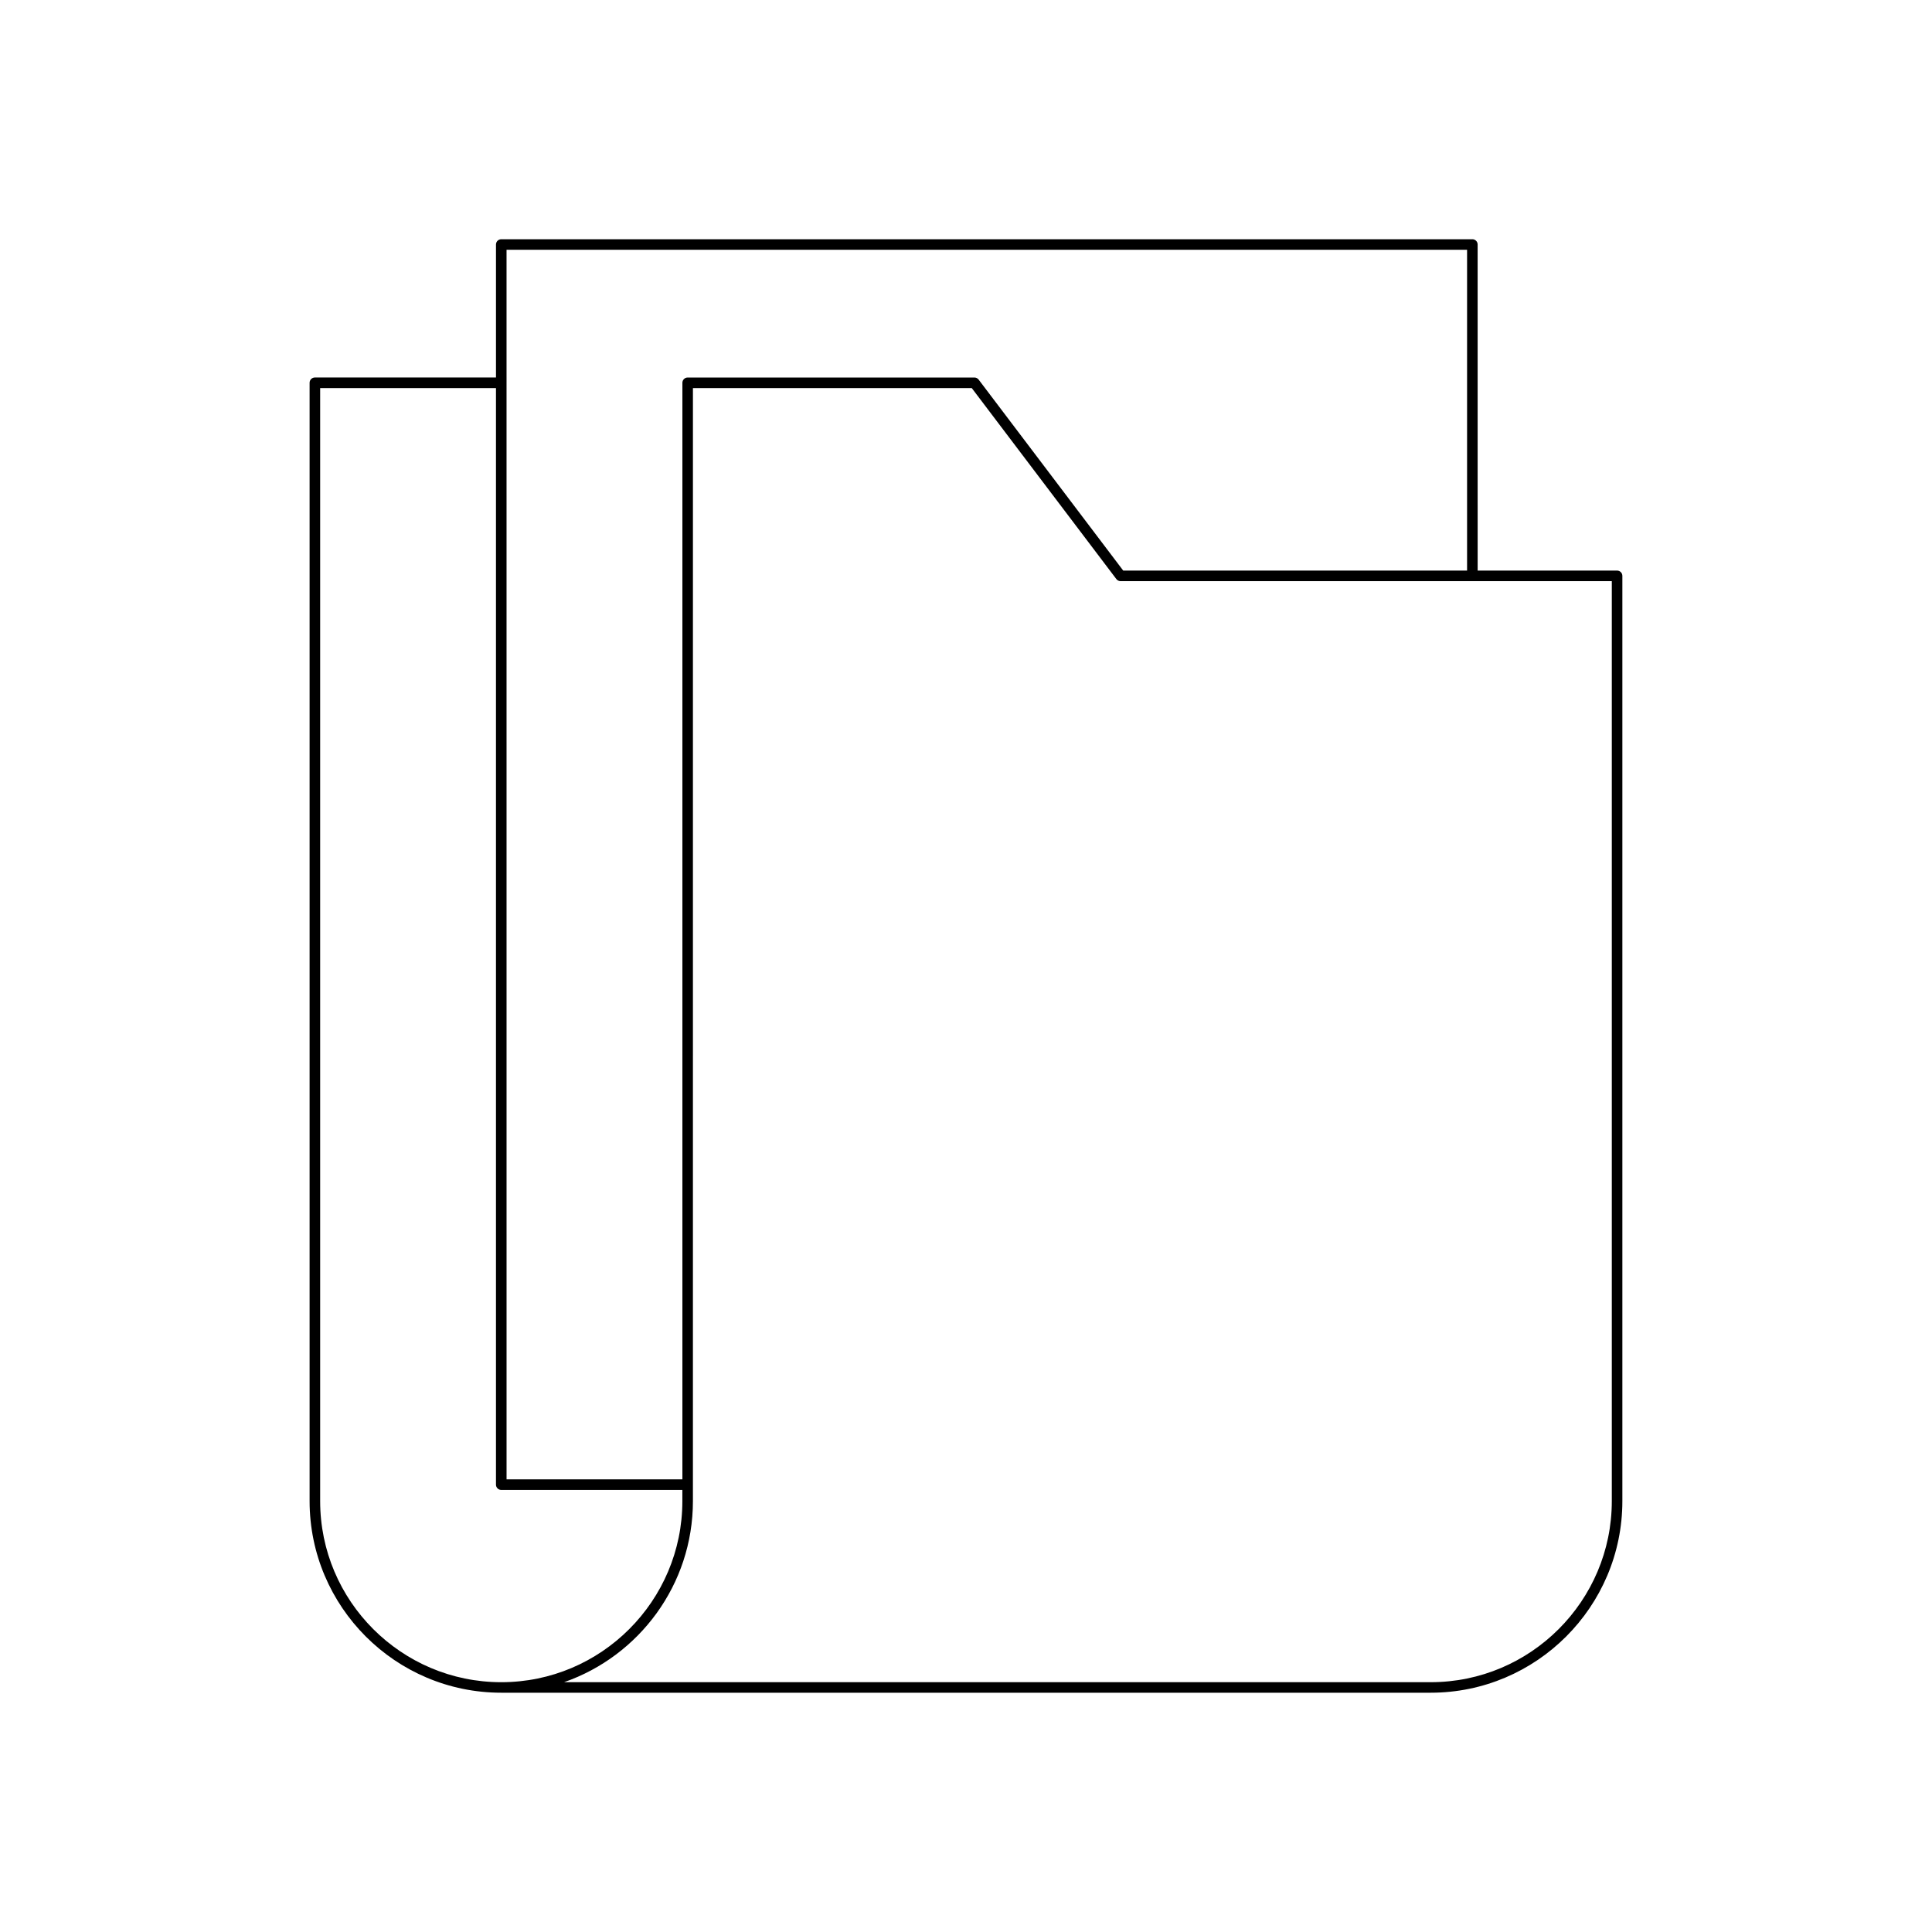 <?xml version="1.0" encoding="UTF-8"?>
<!-- Uploaded to: SVG Repo, www.svgrepo.com, Generator: SVG Repo Mixer Tools -->
<svg fill="#000000" width="800px" height="800px" version="1.1" viewBox="144 144 512 512" xmlns="http://www.w3.org/2000/svg">
 <path d="m534.19 207.4h-257.35c-0.773 0-1.398 0.629-1.398 1.398v35.242h-47.996c-0.773 0-1.398 0.629-1.398 1.398v296.36c0 28.004 22.785 50.789 50.793 50.789h246.31c28.008 0 50.793-22.785 50.793-50.789v-245.19c0-0.77-0.625-1.398-1.398-1.398h-36.953l-0.004-86.414c0-0.77-0.625-1.398-1.398-1.398zm-255.95 2.797h254.55v85.012l-91.125 0.004-38.32-50.617c-0.266-0.344-0.68-0.551-1.113-0.551h-75.992c-0.773 0-1.398 0.629-1.398 1.398v290.6h-46.598zm-49.395 331.61v-294.96h46.594v290.6c0 0.77 0.625 1.398 1.398 1.398h47.996v2.965c0 26.465-21.531 47.992-47.996 47.992s-47.992-21.527-47.992-47.992zm342.3-243.79v243.79c0 26.465-21.531 47.992-47.996 47.992h-229.67c19.859-6.906 34.152-25.812 34.152-47.992l0.004-294.96h73.895l38.32 50.617c0.266 0.344 0.68 0.551 1.113 0.551z"/>
</svg>
